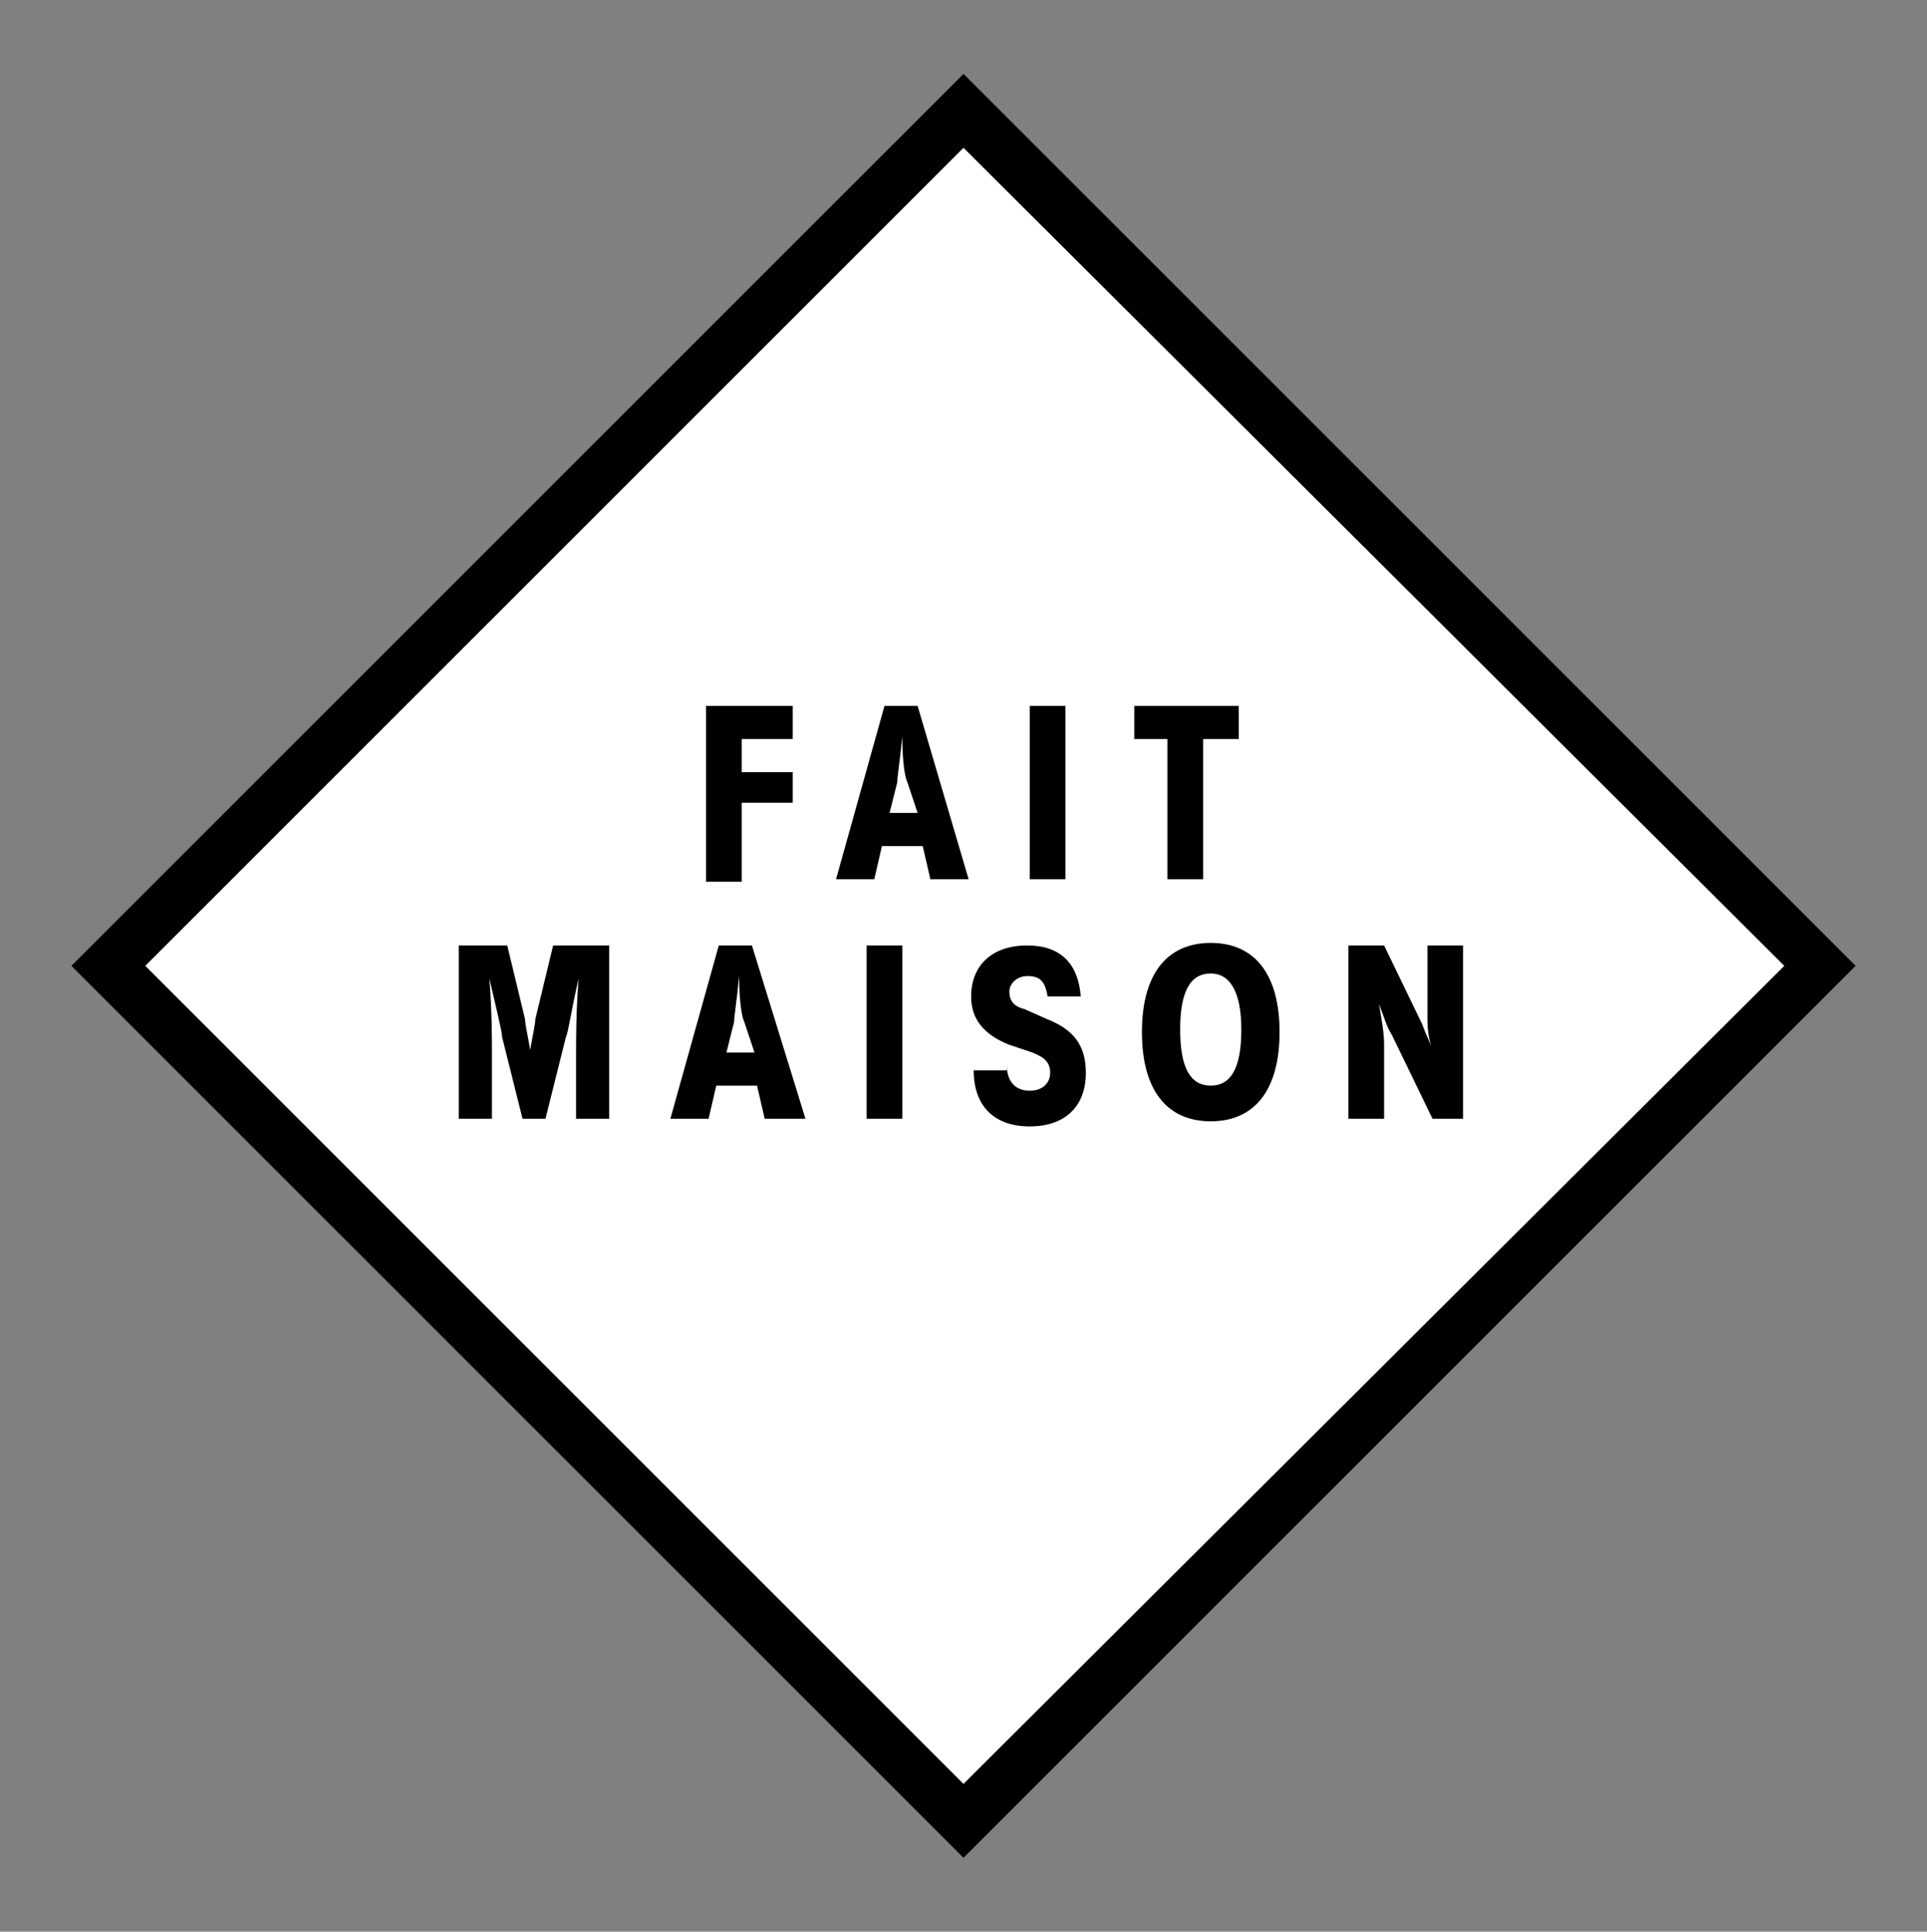 <?xml version="1.0" encoding="utf-8"?>
<!-- Generator: Adobe Illustrator 23.0.6, SVG Export Plug-In . SVG Version: 6.00 Build 0)  -->
<svg version="1.1" id="Calque_1" xmlns="http://www.w3.org/2000/svg" xmlns:xlink="http://www.w3.org/1999/xlink" x="0px" y="0px"
	 viewBox="0 0 75.6 75.8" style="enable-background:new 0 0 75.6 75.8;" xml:space="preserve">
<rect x="0" y="0" width="75.6" height="75.8" fill="#808080" stroke="none"/>
<style type="text/css">
	.st0{fill:#FFFFFF;}
</style>
<g id="XMLID_1_">
	<g id="XMLID_26_">
		<g id="XMLID_27_">
			
				<rect id="XMLID_31_" x="14.1" y="14.2" transform="matrix(0.707 0.707 -0.707 0.707 37.885 -15.63)" class="st0" width="47.5" height="47.5"/>
			<path id="XMLID_28_" d="M37.8,72.9l-35-35l35-35l35,35L37.8,72.9z M5.7,37.9l32.1,32.1L70,37.9L37.8,5.8L5.7,37.9z"/>
		</g>
	</g>
	<g id="XMLID_2_">
		<path id="XMLID_24_" d="M27.7,27.7h3.4V29h-2v1.3h2v1.2h-2v3.1h-1.4V27.7z"/>
		<path id="XMLID_21_" d="M38,34.5h-1.5l-0.3-1.3h-1.6l-0.3,1.3h-1.5l1.9-6.8H36L38,34.5z M35.6,30.7c-0.1-0.2-0.2-0.8-0.2-1.8
			c-0.1,1-0.2,1.6-0.2,1.8l-0.3,1.2h1.1L35.6,30.7z"/>
		<path id="XMLID_19_" d="M40.4,34.5v-6.8h1.4v6.8H40.4z"/>
		<path id="XMLID_17_" d="M48.5,29h-1.3v5.5h-1.4V29h-1.3v-1.3h4.1V29z"/>
		<path id="XMLID_15_" d="M23.9,37.1v6.8h-1.3v-2.5c0-0.7,0-1.7,0.1-3c-0.3,1.3-0.4,2.1-0.5,2.3l-0.8,3.2h-0.9l-0.8-3.2
			c0-0.2-0.2-1-0.5-2.3c0.1,1.3,0.1,2.3,0.1,3v2.5h-1.3v-6.8h1.9l0.7,2.9c0,0.2,0.1,0.6,0.2,1.2c0.1-0.6,0.2-1,0.2-1.2l0.7-2.9H23.9
			z"/>
		<path id="XMLID_12_" d="M31.6,43.9H30l-0.3-1.3h-1.6l-0.3,1.3h-1.5l1.9-6.8h1.3L31.6,43.9z M29.2,40.1c-0.1-0.2-0.2-0.8-0.2-1.8
			c-0.1,1-0.2,1.6-0.2,1.8l-0.3,1.2h1.1L29.2,40.1z"/>
		<path id="XMLID_10_" d="M34,43.9v-6.8h1.4v6.8H34z"/>
		<path id="XMLID_8_" d="M39.5,41.8c0,0.6,0.3,1,0.9,1c0.5,0,0.8-0.3,0.8-0.7c0-0.4-0.2-0.6-0.7-0.8l-0.9-0.3c-1-0.4-1.5-1-1.5-1.9
			c0-1.2,0.8-2,2.2-2c1.3,0,2,0.7,2.1,2h-1.3c-0.1-0.6-0.3-0.8-0.8-0.8c-0.4,0-0.7,0.3-0.7,0.6c0,0.4,0.2,0.6,0.6,0.7l0.9,0.4
			c1,0.4,1.5,1,1.5,2.1c0,1.3-0.8,2.1-2.2,2.1c-1.4,0-2.2-0.8-2.2-2.2H39.5z"/>
		<path id="XMLID_5_" d="M44.8,40.5c0-2.3,1-3.5,2.7-3.5c1.7,0,2.7,1.2,2.7,3.5c0,2.3-1,3.5-2.7,3.5C45.8,44,44.8,42.8,44.8,40.5z
			 M47.5,38.2c-0.8,0-1.2,0.7-1.2,2.2c0,1.5,0.4,2.2,1.2,2.2c0.8,0,1.2-0.7,1.2-2.2C48.7,39,48.3,38.2,47.5,38.2z"/>
		<path id="XMLID_3_" d="M54.1,39.4c0.1,0.6,0.2,1.1,0.2,1.6v2.9h-1.4v-6.8h1.4l1.5,3.1c0.1,0.3,0.3,0.7,0.5,1.2
			C56,40.8,56,40.3,56,39.8v-2.7h1.4v6.8h-1.2l-1.6-3.3C54.4,40.3,54.3,39.9,54.1,39.4z"/>
	</g>
</g>
</svg>

